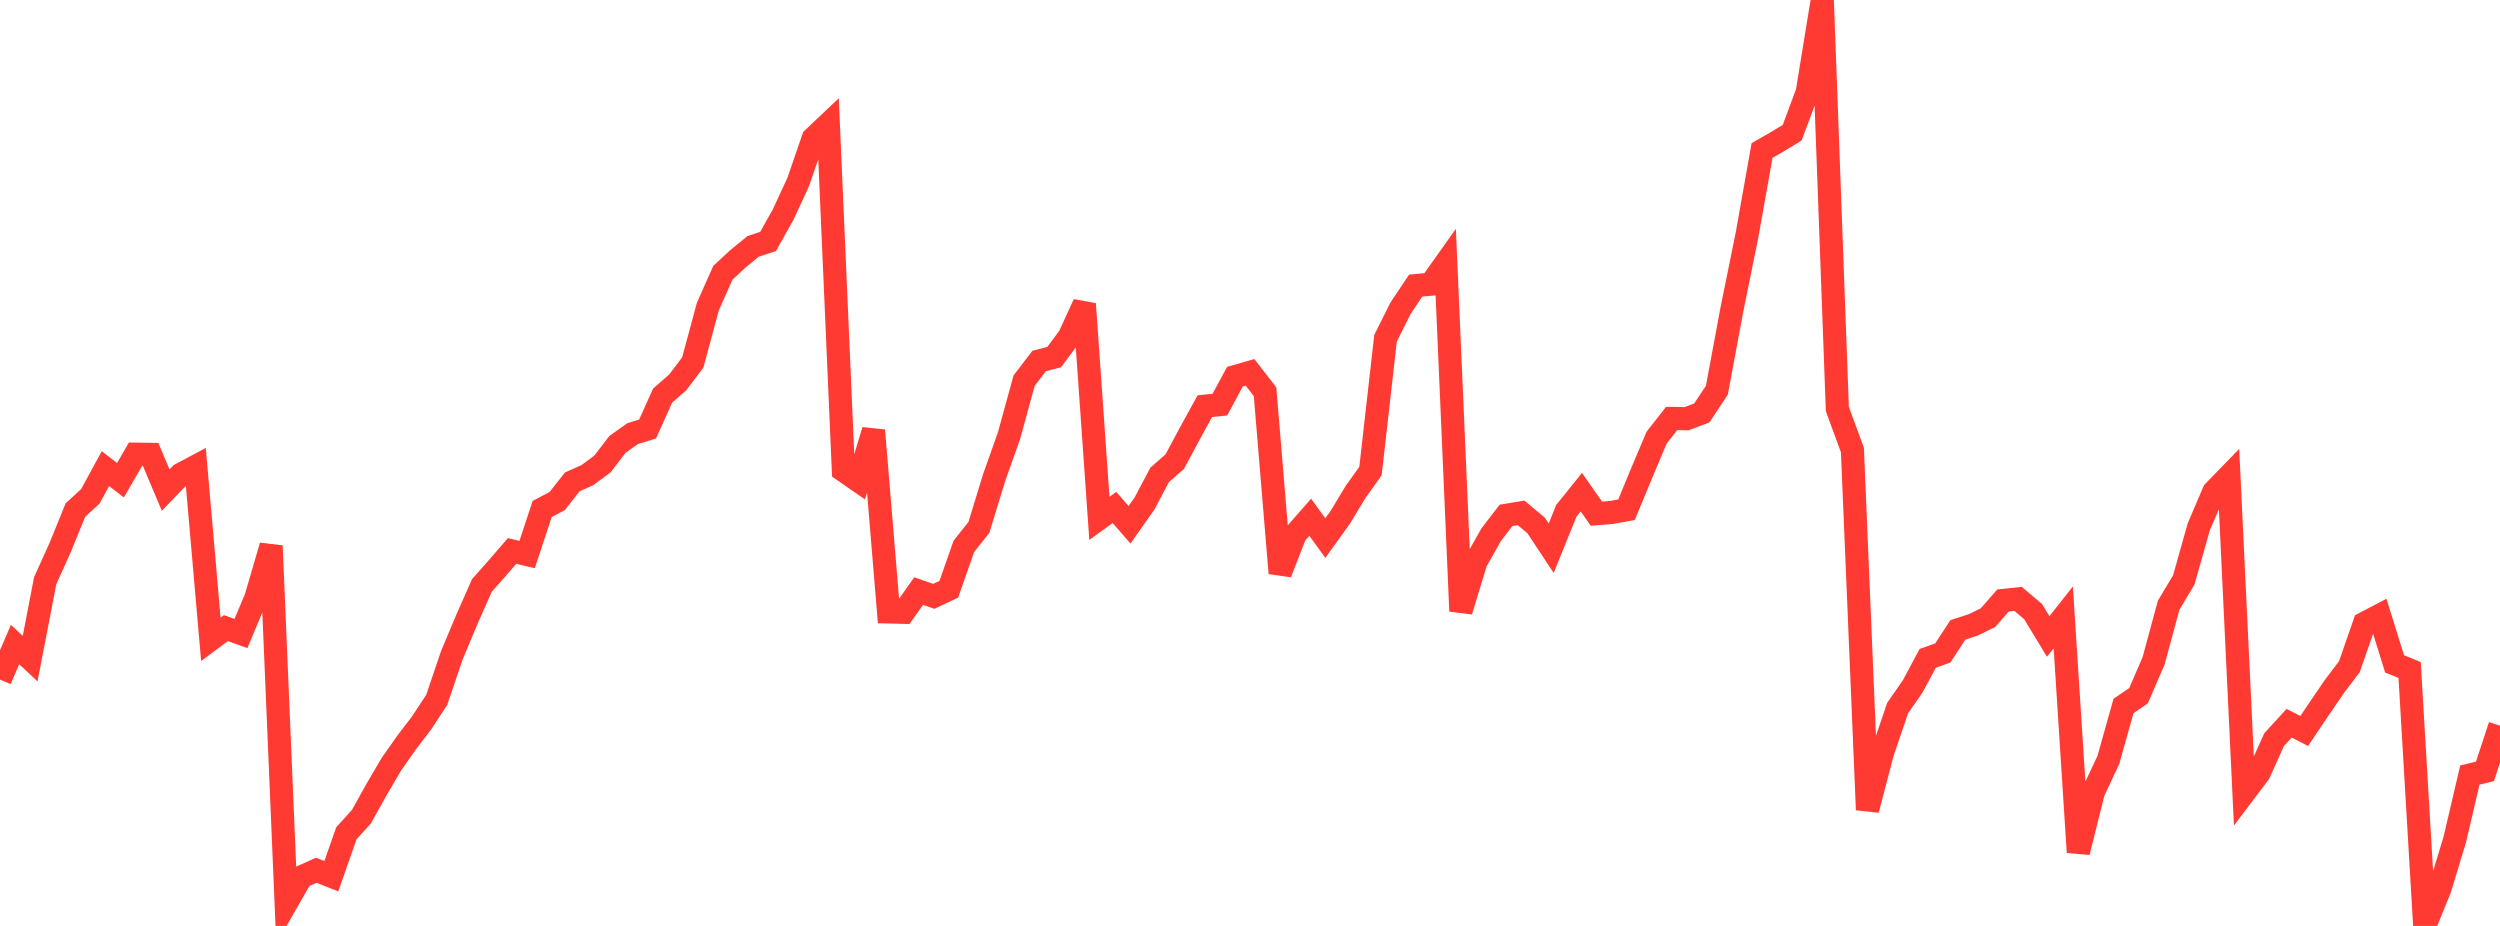 <?xml version="1.0" standalone="no"?>
<!DOCTYPE svg PUBLIC "-//W3C//DTD SVG 1.1//EN" "http://www.w3.org/Graphics/SVG/1.1/DTD/svg11.dtd">

<svg width="135" height="50" viewBox="0 0 135 50" preserveAspectRatio="none" 
  xmlns="http://www.w3.org/2000/svg"
  xmlns:xlink="http://www.w3.org/1999/xlink">


<polyline points="0.0, 36.697 0.813, 34.805 1.627, 35.566 2.44, 31.358 3.253, 29.556 4.066, 27.552 4.88, 26.798 5.693, 25.307 6.506, 25.933 7.319, 24.526 8.133, 24.537 8.946, 26.465 9.759, 25.619 10.572, 25.185 11.386, 34.525 12.199, 33.919 13.012, 34.209 13.825, 32.267 14.639, 29.475 15.452, 48.781 16.265, 47.361 17.078, 46.994 17.892, 47.316 18.705, 44.998 19.518, 44.097 20.331, 42.638 21.145, 41.25 21.958, 40.094 22.771, 39.031 23.584, 37.789 24.398, 35.39 25.211, 33.447 26.024, 31.611 26.837, 30.695 27.651, 29.754 28.464, 29.944 29.277, 27.486 30.09, 27.056 30.904, 26.02 31.717, 25.658 32.53, 25.057 33.343, 23.998 34.157, 23.418 34.97, 23.165 35.783, 21.359 36.596, 20.651 37.41, 19.573 38.223, 16.559 39.036, 14.727 39.849, 13.976 40.663, 13.308 41.476, 13.038 42.289, 11.588 43.102, 9.832 43.916, 7.47 44.729, 6.7 45.542, 25.401 46.355, 25.964 47.169, 23.241 47.982, 33.044 48.795, 33.064 49.608, 31.919 50.422, 32.203 51.235, 31.819 52.048, 29.502 52.861, 28.479 53.675, 25.814 54.488, 23.524 55.301, 20.557 56.114, 19.493 56.928, 19.281 57.741, 18.183 58.554, 16.413 59.367, 27.991 60.181, 27.403 60.994, 28.339 61.807, 27.184 62.62, 25.645 63.434, 24.933 64.247, 23.415 65.06, 21.935 65.873, 21.848 66.687, 20.34 67.5, 20.106 68.313, 21.153 69.127, 30.949 69.94, 28.859 70.753, 27.932 71.566, 29.058 72.38, 27.926 73.193, 26.577 74.006, 25.438 74.819, 18.265 75.633, 16.639 76.446, 15.423 77.259, 15.347 78.072, 14.203 78.886, 33.001 79.699, 30.334 80.512, 28.891 81.325, 27.83 82.139, 27.696 82.952, 28.376 83.765, 29.606 84.578, 27.591 85.392, 26.577 86.205, 27.74 87.018, 27.673 87.831, 27.527 88.645, 25.558 89.458, 23.632 90.271, 22.596 91.084, 22.609 91.898, 22.299 92.711, 21.069 93.524, 16.705 94.337, 12.701 95.151, 8.127 95.964, 7.66 96.777, 7.167 97.59, 4.985 98.404, 0.0 99.217, 22.09 100.03, 24.297 100.843, 43.732 101.657, 40.632 102.47, 38.238 103.283, 37.069 104.096, 35.551 104.91, 35.261 105.723, 34.015 106.536, 33.752 107.349, 33.355 108.163, 32.425 108.976, 32.34 109.789, 33.029 110.602, 34.37 111.416, 33.337 112.229, 46.021 113.042, 42.764 113.855, 41.027 114.669, 38.123 115.482, 37.567 116.295, 35.682 117.108, 32.678 117.922, 31.32 118.735, 28.446 119.548, 26.546 120.361, 25.709 121.175, 42.824 121.988, 41.748 122.801, 39.94 123.614, 39.054 124.428, 39.473 125.241, 38.264 126.054, 37.073 126.867, 36.002 127.681, 33.659 128.494, 33.234 129.307, 35.849 130.12, 36.181 130.934, 50.0 131.747, 48.007 132.56, 45.329 133.373, 41.851 134.187, 41.656 135.0, 39.187" fill="none" stroke="#ff3a33" stroke-width="1.25"/>

</svg>